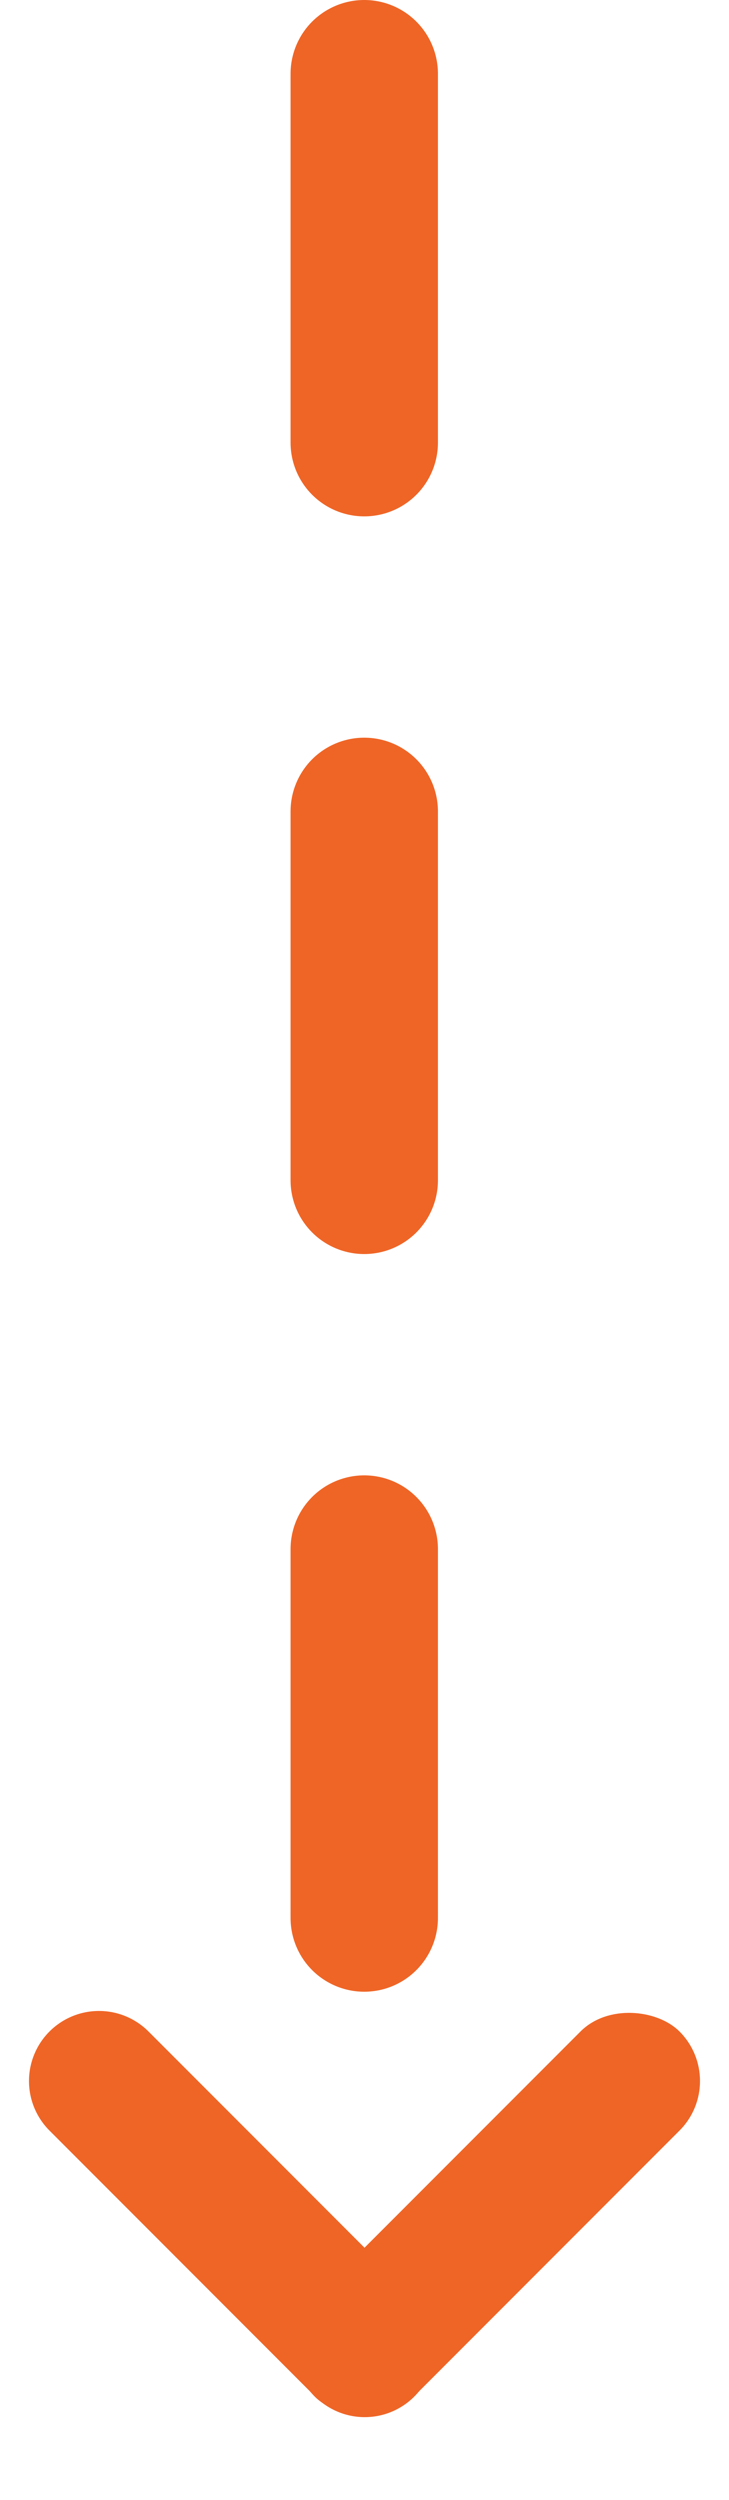 <svg xmlns="http://www.w3.org/2000/svg" width="98.932" height="338.89" viewBox="0 0 98.932 338.89">
  <g id="Group_128" data-name="Group 128" transform="translate(98.932 17.285) rotate(90)">
    <g id="arrow_tip" data-name="arrow tip" transform="translate(251.387 98.932) rotate(-90)">
      <path id="Path_427" data-name="Path 427" d="M9.5,0h51a9.5,9.5,0,0,1,0,19H9.5a9.5,9.5,0,0,1,0-19Z" transform="translate(13.435) rotate(45)" fill="#ef6526"/>
      <rect id="Rectangle_105" data-name="Rectangle 105" width="70" height="19" rx="9.5" transform="translate(98.932 13.435) rotate(135)" fill="#ef6526"/>
    </g>
    <g id="scroll_arrow" data-name="scroll arrow" transform="translate(-7.285 44.436)">
      <g id="Group_90" data-name="Group 90">
        <path id="Path_329" data-name="Path 329" d="M-109.866,0H158.352" transform="translate(109.866 5.064)" fill="none" stroke="#ef6526" stroke-linecap="round" stroke-width="20" stroke-dasharray="50"/>
        <path id="terminal" d="M54.174,79.944Z" transform="translate(274.716 -79.944)" fill="#ef6526"/>
      </g>
    </g>
  </g>
</svg>
